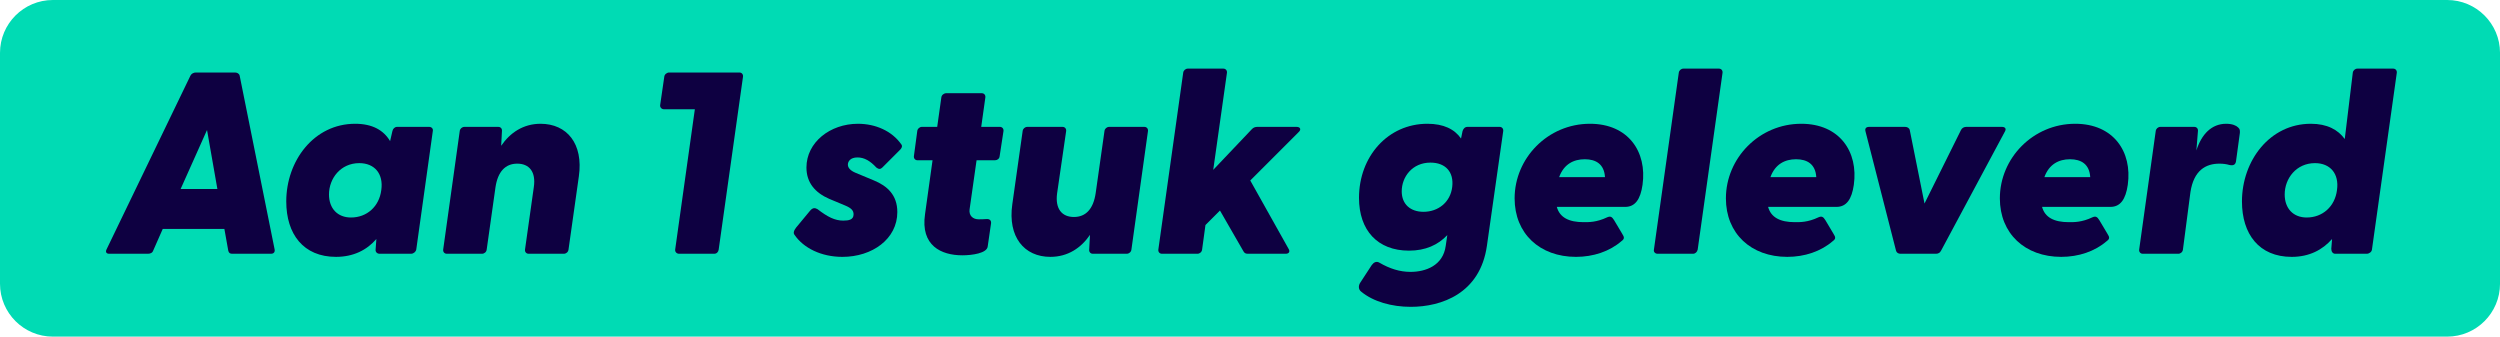 <?xml version="1.0" encoding="UTF-8"?>
<svg id="Laag_2" data-name="Laag 2" xmlns="http://www.w3.org/2000/svg" viewBox="0 0 1931 260">
  <defs>
    <style>
      .cls-1 {
        fill: #00dbb4;
      }

      .cls-2 {
        fill: #0e0041;
      }
    </style>
  </defs>
  <g id="Layer_1" data-name="Layer 1">
    <path class="cls-1" d="m40.84,0h1849.33c22.54,0,40.84,18.3,40.84,40.84v178.33c0,22.54-18.3,40.84-40.84,40.84H40.84c-22.54,0-40.84-18.3-40.84-40.84V40.84C0,18.3,18.3,0,40.84,0Z"/>
    <g>
      <path class="cls-2" d="m82.31,192.6L147.11,58.4c.8-1.6,2.6-2.4,4.2-2.4h30.2c1.6,0,3.2.8,3.6,2.4l27,134.2c.4,2-.6,3.4-2.8,3.4h-30c-1.6,0-2.6-.6-3-2.4l-3-16.8h-47.6l-7.4,16.8c-.6,1.8-2.4,2.4-4,2.4h-30c-2.2,0-3-1.4-2-3.4Zm85.6-46.6l-8-45.6-20.4,45.6h28.4Z"/>
      <path class="cls-2" d="m221.11,155.6c0-31.4,21.4-60,53.2-60,13.4,0,22,5,27,13.4l1.8-7.8c.4-1.8,1.8-3.2,3.6-3.2h24.8c1.8,0,3.2,1.4,2.8,3.2l-12.8,91.6c-.4,1.8-2.2,3.2-4,3.2h-24.4c-1.8,0-3.2-1.4-3-3.2l.6-8.2c-7.4,8.6-17.8,13.8-31.2,13.8-25.2,0-38.4-17.6-38.4-42.8Zm50,12.4c12.2,0,21.8-8.4,23.4-21.2,1.8-12.6-5.2-20.8-17-20.8-14.4,0-23.4,11.8-23.4,24.2,0,10.8,6.6,17.8,17,17.8Z"/>
      <path class="cls-2" d="m342.31,192.8l12.8-91.6c.2-1.8,1.8-3.2,3.6-3.2h26.2c1.8,0,3,1.4,2.8,3.2l-.6,11.4c6.8-10,17-17,30.4-17,20.4,0,33.2,15.4,29.6,40.6l-8,56.6c-.2,1.8-1.8,3.2-3.6,3.2h-27.2c-1.8,0-3-1.4-2.8-3.2l6.8-48.2c1.8-12-3.6-18.2-12.8-18.2s-15,6.2-16.8,18.2l-6.8,48.2c-.2,1.8-1.8,3.2-3.6,3.2h-27.2c-1.8,0-3-1.4-2.8-3.2Z"/>
      <path class="cls-2" d="m521.5,192.8l15.2-108.4h-23.8c-1.8,0-3.2-1.4-3-3.2l3.2-22c.2-1.8,2-3.2,3.8-3.2h54.2c1.8,0,3,1.4,2.8,3.2l-18.8,133.6c-.2,1.8-1.6,3.2-3.4,3.2h-27.2c-1.8,0-3.2-1.4-3-3.2Z"/>
      <path class="cls-2" d="m613.7,181.4c-1-1.2-.8-3,1.2-5.6l10.6-12.8c2.4-3,4.2-2.4,6-1.4,7.8,6,13.4,8.8,19.8,8.8,4.2,0,8-.6,8-4.8,0-2.8-1.4-4.8-6.8-7l-12-5c-11-4.8-17.6-12.6-17.6-24.2,0-19.4,18.2-33.8,39.8-33.8,13.6,0,26.2,5.6,33.4,15.8,1.2,1.4.4,3.2-1.2,4.6l-13.4,13.4c-1.4,1.4-2.8,1.4-4.6,0-4.8-5.2-9.4-7.8-14.6-7.8-5.6,0-7.4,3.2-7.4,5.6s2,4.6,5.8,6.2l14.4,6c10.2,4.2,18,11.2,18,24.4,0,20.8-19.4,34.6-42.4,34.6-16.4,0-30-6.8-37-17Z"/>
      <path class="cls-2" d="m714.5,165.4l5.8-41.6h-11.6c-1.8,0-3-1.4-2.8-3.2l2.6-19.4c.2-1.8,1.8-3.2,3.6-3.2h11.8l3.2-22.8c.2-1.8,2-3.2,3.8-3.2h27.4c1.8,0,3,1.4,2.8,3.2l-3.2,22.8h14.4c1.8,0,3,1.4,2.8,3.2l-3,19.6c-.2,1.8-1.8,3-3.6,3h-14.2l-5.4,38c-.6,4.8,2.6,7.6,7,7.6,1.8,0,3.8,0,6-.2,2.4-.2,3.8,1,3.6,3.2l-2.6,18c-.6,5.2-12,6.8-19.6,6.8-16.2,0-32.4-7.4-28.8-31.8Z"/>
      <path class="cls-2" d="m781.9,157.8l8-56.6c.2-1.8,1.8-3.2,3.6-3.2h27.2c1.8,0,3,1.4,2.8,3.2l-7,48.2c-1.6,12,3.8,18.2,13,18.2s15-6.2,16.8-18.4l6.8-48c.2-1.8,1.8-3.2,3.6-3.2h27.2c1.8,0,3,1.4,2.8,3.2l-12.8,91.6c-.2,1.8-1.8,3.2-3.6,3.2h-26.2c-1.8,0-3-1.4-2.8-3.2l.6-11.4c-6.8,10-17,17-30.6,17-20.2,0-33-15.4-29.4-40.6Z"/>
      <path class="cls-2" d="m894.7,192.8l19.2-136.6c.2-1.8,1.8-3.2,3.6-3.2h27.4c1.8,0,3,1.4,2.8,3.2l-10.6,75,30-31.6c1.2-1.2,2.6-1.6,4-1.6h30.4c2.8,0,3.8,2,1.6,4l-37.4,37.4,29.6,52.8c1.4,2.2.2,3.8-2.2,3.8h-29.2c-1.6,0-2.6-.4-3.4-1.8l-18.2-31.6-11.2,11.2-2.6,19c-.2,1.8-1.8,3.2-3.6,3.2h-27.4c-1.8,0-3-1.4-2.8-3.2Z"/>
      <path class="cls-2" d="m1051.29,225.2c-2.2-1.8-2-4.6-.8-6.6l9-13.8c1.6-2.2,3.6-3.2,5.8-2,8.2,4.8,16,7.2,24.2,7.2,11.6,0,25.2-4.8,27.2-20.2l1.2-8.2c-7.2,7.6-16.8,12-29.6,12-24.2,0-38.6-15.6-38.6-40.8,0-32,22.4-57.2,52.8-57.2,12.6,0,21,4.2,26,11.4l1.2-5.8c.6-1.8,1.8-3.2,3.8-3.2h24.8c1.8,0,3,1.4,2.8,3.2l-12.6,88.6c-5.2,37-35.2,47.2-58.8,47.2-14.8,0-29-4-38.4-11.8Zm48.2-61.6c11.4,0,20.8-7.4,22.2-19.2,1.4-11.6-5.2-18.8-16.8-18.8-14,0-22.2,11-22.2,22.2,0,10,6.8,15.8,16.8,15.8Z"/>
      <path class="cls-2" d="m1169.89,153.2c0-31,25.6-57.6,58.2-57.6,29.6,0,44.2,21.6,40.6,47.2-1.6,11-5.6,17-13.4,17h-52.8c2.2,8.2,9.4,11.8,20.6,11.8,4,0,10,.2,18.4-3.8,2.4-1,3.6-.4,5.2,2.2l6.2,10.4c2,3,1.8,4.2-.4,5.8-9.2,8-21.8,12.2-35.2,12.2-28,0-47.4-18-47.4-45.2Zm69.8-16.4c-.6-10-7-13.8-15.6-13.8s-16.2,3.8-19.8,13.8h35.4Z"/>
      <path class="cls-2" d="m1277.49,192.8l19.2-136.6c.2-1.8,1.8-3.2,3.6-3.2h27.4c1.8,0,3,1.4,2.8,3.2l-19.2,136.6c-.4,1.8-1.8,3.2-3.6,3.2h-27.4c-1.8,0-3.2-1.4-2.8-3.2Z"/>
      <path class="cls-2" d="m1333.09,153.2c0-31,25.6-57.6,58.2-57.6,29.6,0,44.2,21.6,40.6,47.2-1.6,11-5.6,17-13.4,17h-52.8c2.2,8.2,9.4,11.8,20.6,11.8,4,0,10,.2,18.4-3.8,2.4-1,3.6-.4,5.2,2.2l6.2,10.4c2,3,1.8,4.2-.4,5.8-9.2,8-21.8,12.2-35.2,12.2-28,0-47.4-18-47.4-45.2Zm69.8-16.4c-.6-10-7-13.8-15.6-13.8s-16.2,3.8-19.8,13.8h35.4Z"/>
      <path class="cls-2" d="m1464.49,193.6l-23.6-92.2c-.6-2.2.6-3.4,2.8-3.4h27.8c1.6,0,3.2.8,3.6,2.4l11.4,56.8,28.2-56.8c.8-1.6,2.4-2.4,4-2.4h27.6c2.2,0,3.6,1.2,2.4,3.4l-49.4,92.2c-.8,1.6-2.2,2.4-3.8,2.4h-27.6c-1.6,0-3-.8-3.4-2.4Z"/>
      <path class="cls-2" d="m1544.69,153.2c0-31,25.6-57.6,58.2-57.6,29.6,0,44.2,21.6,40.6,47.2-1.6,11-5.6,17-13.4,17h-52.8c2.2,8.2,9.4,11.8,20.6,11.8,4,0,10,.2,18.4-3.8,2.4-1,3.6-.4,5.2,2.2l6.2,10.4c2,3,1.8,4.2-.4,5.8-9.2,8-21.8,12.2-35.2,12.2-28,0-47.4-18-47.4-45.2Zm69.8-16.4c-.6-10-7-13.8-15.6-13.8s-16.2,3.8-19.8,13.8h35.4Z"/>
      <path class="cls-2" d="m1652.29,192.8l12.8-91.6c.2-1.8,1.8-3.2,3.6-3.2h26.2c1.8,0,3,1.4,2.8,3.2l-1.2,15c4-12.6,11.8-20.6,23-20.6,4.8,0,7.8,1.4,9.2,2.8,1.6,1.4,1.4,2.4,1.4,4.2l-3,22c-.4,2.4-1.8,3.6-5.2,2.8-2-.6-4.6-1-7.6-1-10.4,0-19.8,5-22.4,22l-5.8,44.4c-.2,1.8-1.8,3.2-3.6,3.2h-27.4c-1.8,0-3-1.4-2.8-3.2Z"/>
      <path class="cls-2" d="m1731.69,155.6c0-31.4,21.4-60,53.2-60,12.6,0,21,4.6,26.2,11.8l6.2-51.2c.2-1.8,1.8-3.2,3.6-3.2h27.6c1.8,0,3,1.4,2.8,3.2l-19.2,136.6c-.2,1.8-2.2,3.2-4,3.2h-24.4c-1.8,0-3-1.6-3-3.8l.6-7.6c-7.4,8.4-17.6,13.8-31.2,13.8-25.2,0-38.4-17.6-38.4-42.8Zm50,12.4c12.2,0,21.8-8.4,23.4-21.2,1.8-12.6-5.2-20.8-17-20.8-14.4,0-23.4,11.8-23.4,24.2,0,10.8,6.6,17.8,17,17.8Z"/>
    </g>
  </g>
</svg>
